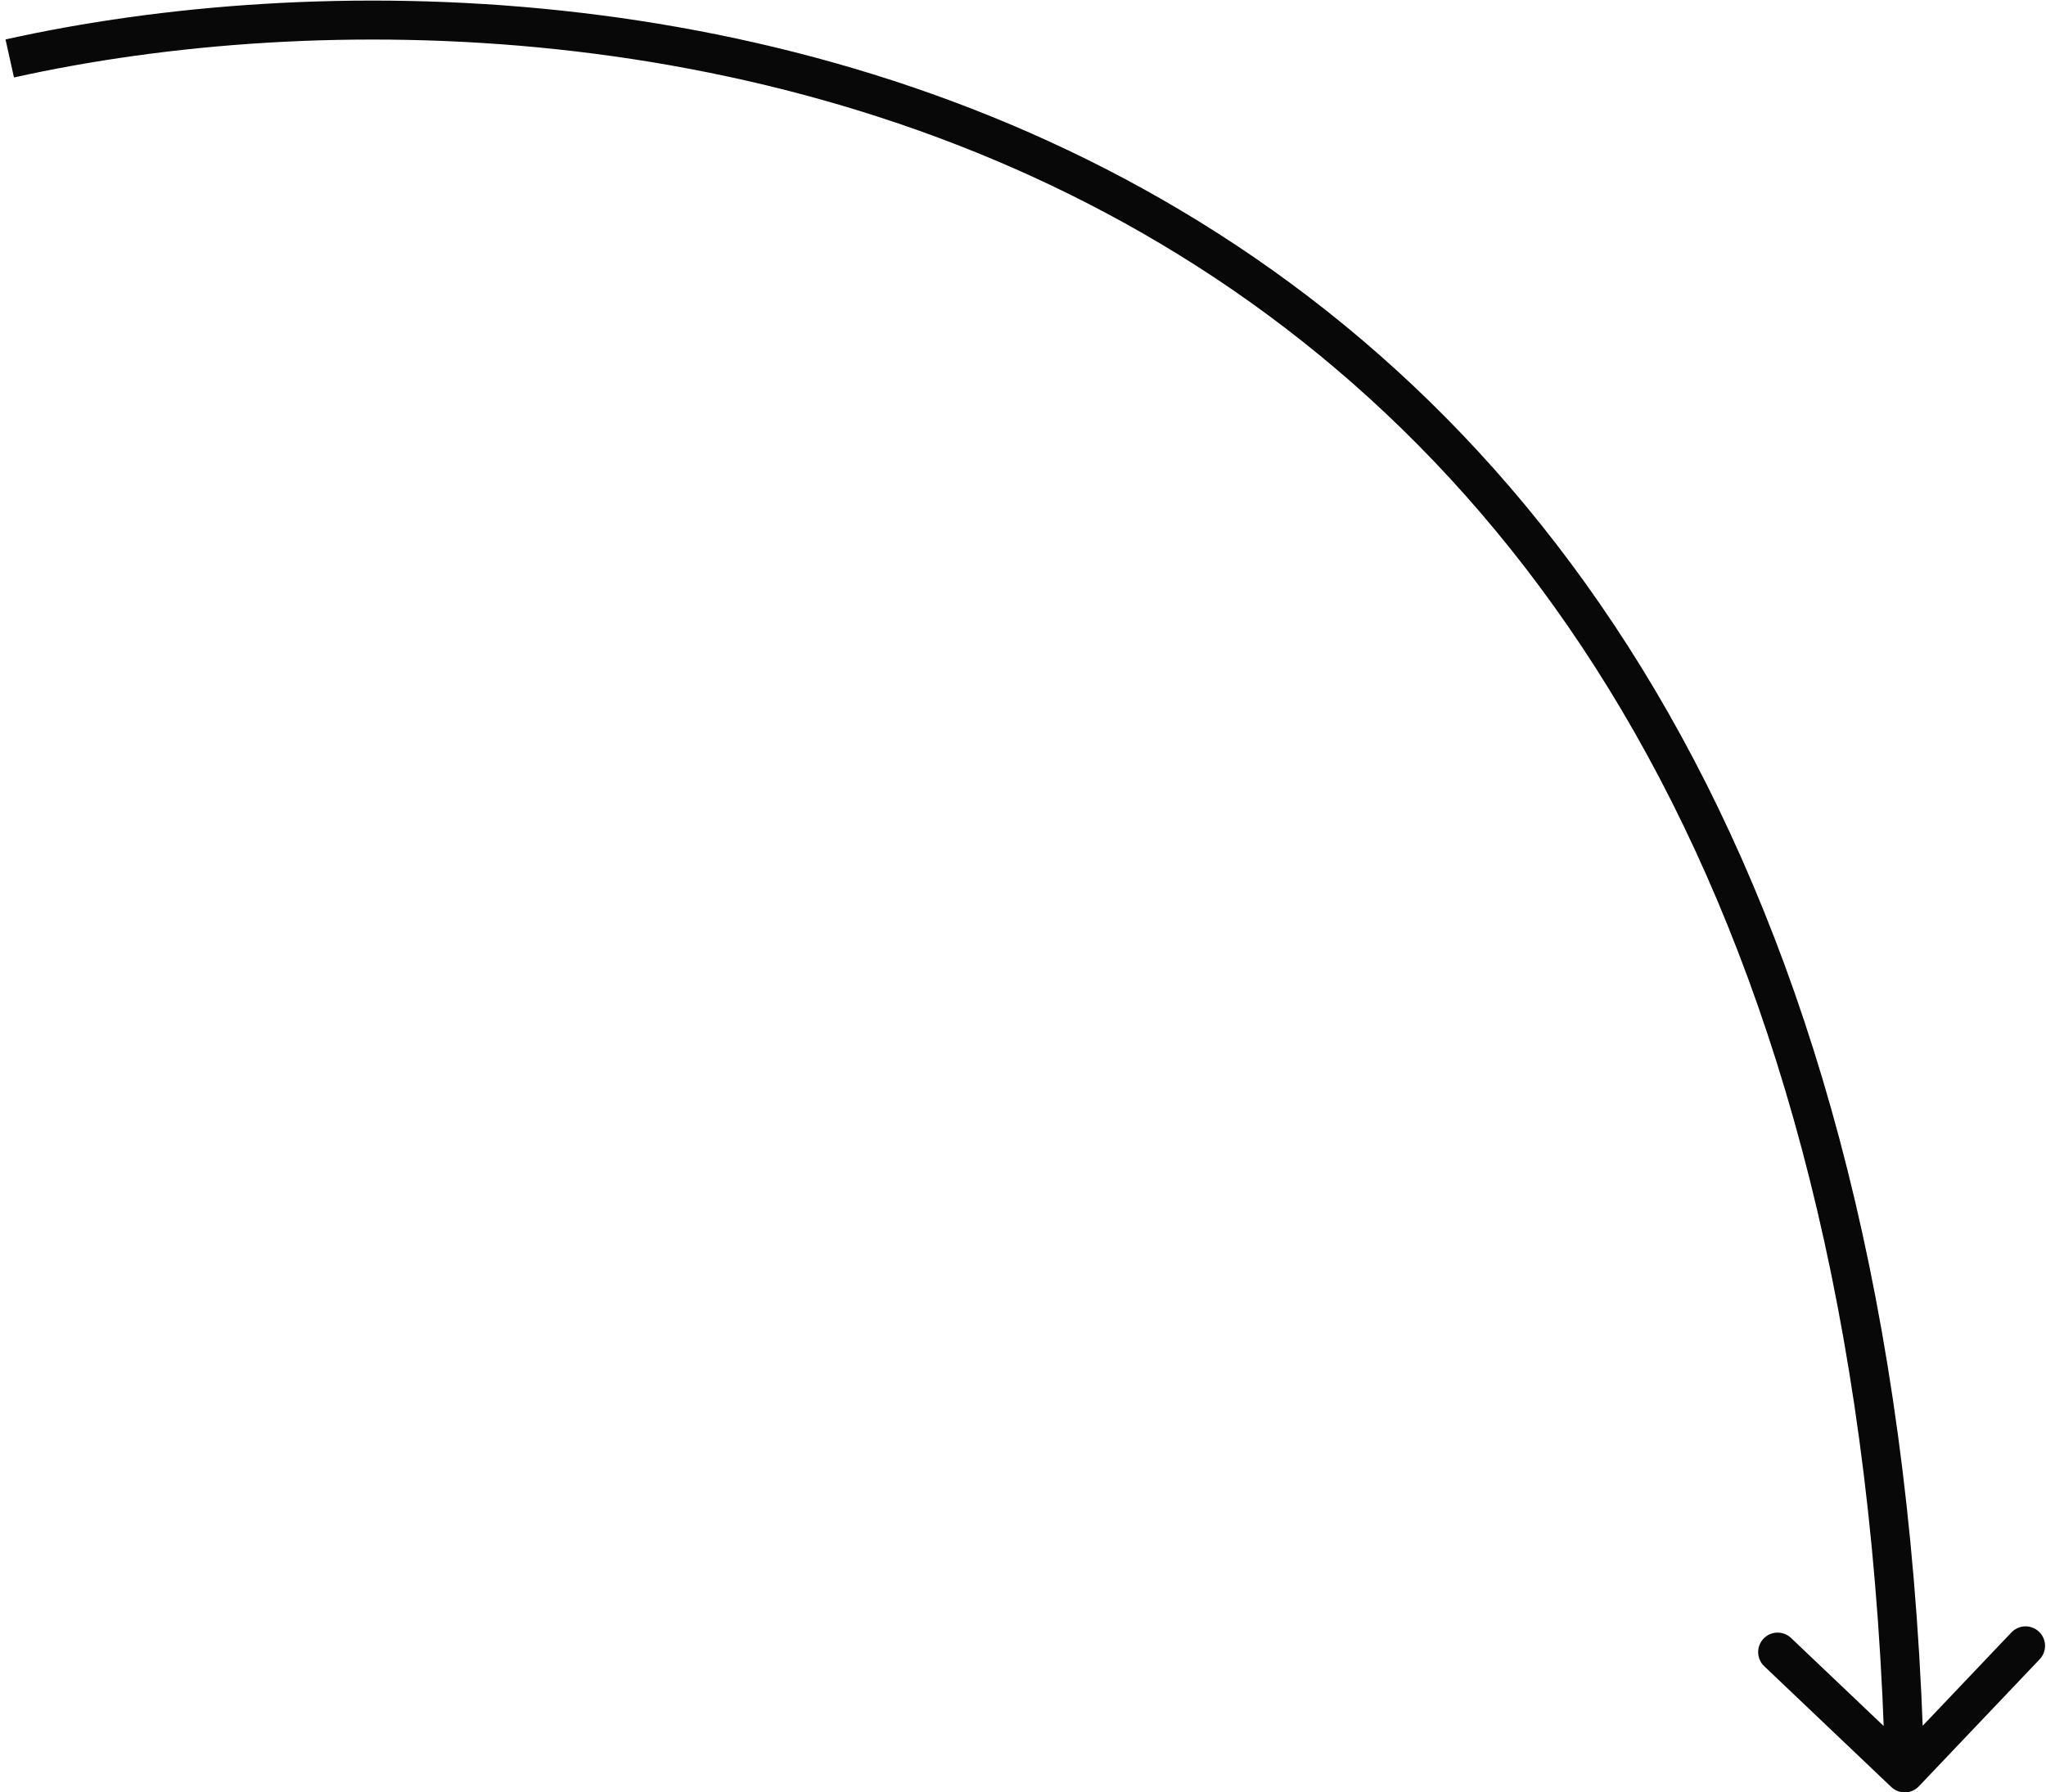 <?xml version="1.0" encoding="UTF-8"?> <svg xmlns="http://www.w3.org/2000/svg" width="210" height="184" viewBox="0 0 210 184" fill="none"><path d="M194.122 183.449C194.922 184.211 196.188 184.179 196.949 183.378L209.352 170.333C210.113 169.533 210.081 168.267 209.281 167.506C208.48 166.745 207.215 166.777 206.453 167.577L195.429 179.173L183.833 168.148C183.033 167.387 181.767 167.419 181.006 168.219C180.245 169.02 180.277 170.286 181.077 171.047L194.122 183.449ZM1.434 7.952C32.595 1.028 79.562 1.452 119.201 25.068C158.696 48.598 191.314 95.391 193.501 182.051L197.499 181.95C195.286 94.21 162.154 46.002 121.249 21.632C80.488 -2.652 32.405 -3.028 0.566 4.048L1.434 7.952Z" fill="#080808"></path></svg> 